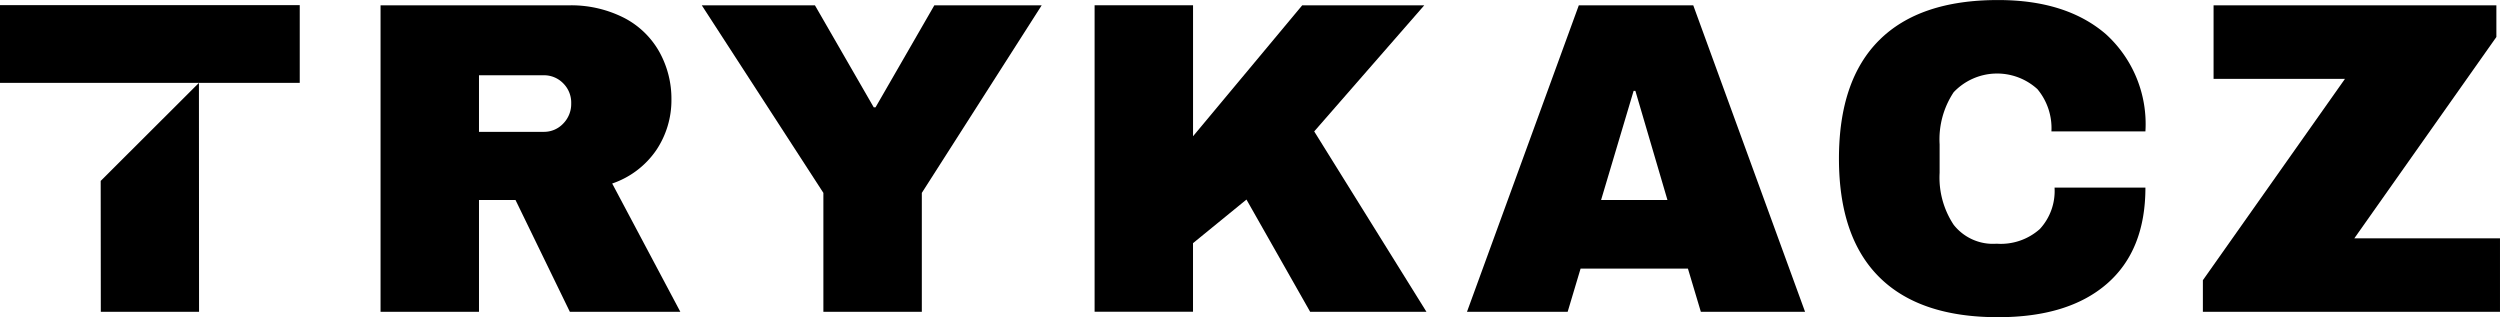 <?xml version="1.0" encoding="UTF-8"?> <svg xmlns="http://www.w3.org/2000/svg" width="189.174" height="23.999" viewBox="0 0 189.174 23.999" fill="#000000"><g id="Trykacz_logo" transform="translate(-214.851 -281.93)"><g id="Group_91" data-name="Group 91" transform="translate(222.47 288.201)"><path id="Path_65" data-name="Path 65" d="M232.823,314.039h7.434l-.009-17.324-7.434,7.419Z" transform="translate(-232.814 -296.715)"></path></g><g id="Group_92" data-name="Group 92" transform="translate(243.647 281.93)"><path id="Path_66" data-name="Path 66" d="M303.61,293.838a6.623,6.623,0,0,1-3.337,2.528l5.157,9.708h-8.36l-4.112-8.46h-2.764v8.46h-7.449v-23.19h14.191a8.823,8.823,0,0,1,4.264.96,6.449,6.449,0,0,1,2.663,2.6,7.3,7.3,0,0,1,.893,3.556A6.778,6.778,0,0,1,303.61,293.838Zm-7.045-5.056a2.016,2.016,0,0,0-1.483-.607h-4.888v4.28h4.888a1.988,1.988,0,0,0,1.483-.623,2.115,2.115,0,0,0,.607-1.534A2.057,2.057,0,0,0,296.565,288.782Z" transform="translate(-282.745 -282.479)"></path><path id="Path_67" data-name="Path 67" d="M356.7,306.074h-7.449v-9l-9.2-14.191h8.562l4.449,7.719h.135l4.449-7.719h8.123L356.7,297.075Z" transform="translate(-315.742 -282.479)"></path><path id="Path_68" data-name="Path 68" d="M425.848,282.884h9.235l-8.325,9.539,8.494,13.651h-8.8l-4.82-8.495-4.045,3.3v5.191H410.14v-23.19h7.449v9.909Z" transform="translate(-356.108 -282.479)"></path><path id="Path_69" data-name="Path 69" d="M494.274,306.074l-.978-3.27h-8.123l-.978,3.27h-7.618l8.461-23.19H493.7l8.46,23.19Zm-7.55-8.46h5.023l-2.427-8.258h-.134Z" transform="translate(-394.367 -282.479)"></path><path id="Path_70" data-name="Path 70" d="M563.13,284.508a9.184,9.184,0,0,1,3,7.366h-7.112a4.608,4.608,0,0,0-1.062-3.2,4.527,4.527,0,0,0-6.337.236,6.45,6.45,0,0,0-1.062,3.944v2.157a6.463,6.463,0,0,0,1.062,3.927,3.781,3.781,0,0,0,3.253,1.433,4.435,4.435,0,0,0,3.27-1.112,4.24,4.24,0,0,0,1.112-3.135h6.876q0,4.752-2.916,7.281t-8.241,2.527q-5.933,0-8.983-3.033t-3.05-8.966q0-5.932,3.05-8.966t8.983-3.034Q560.131,281.93,563.13,284.508Z" transform="translate(-432.583 -281.93)"></path><path id="Path_71" data-name="Path 71" d="M619.329,300.513h11.022v5.562H607.869v-2.393l10.752-15.236h-9.943v-5.561h21.4v2.393Z" transform="translate(-469.974 -282.479)"></path></g><g id="Group_93" data-name="Group 93" transform="translate(214.851 282.319)"><rect id="Rectangle_562" data-name="Rectangle 562" width="22.681" height="5.881" transform="translate(0 0)"></rect></g></g></svg> 